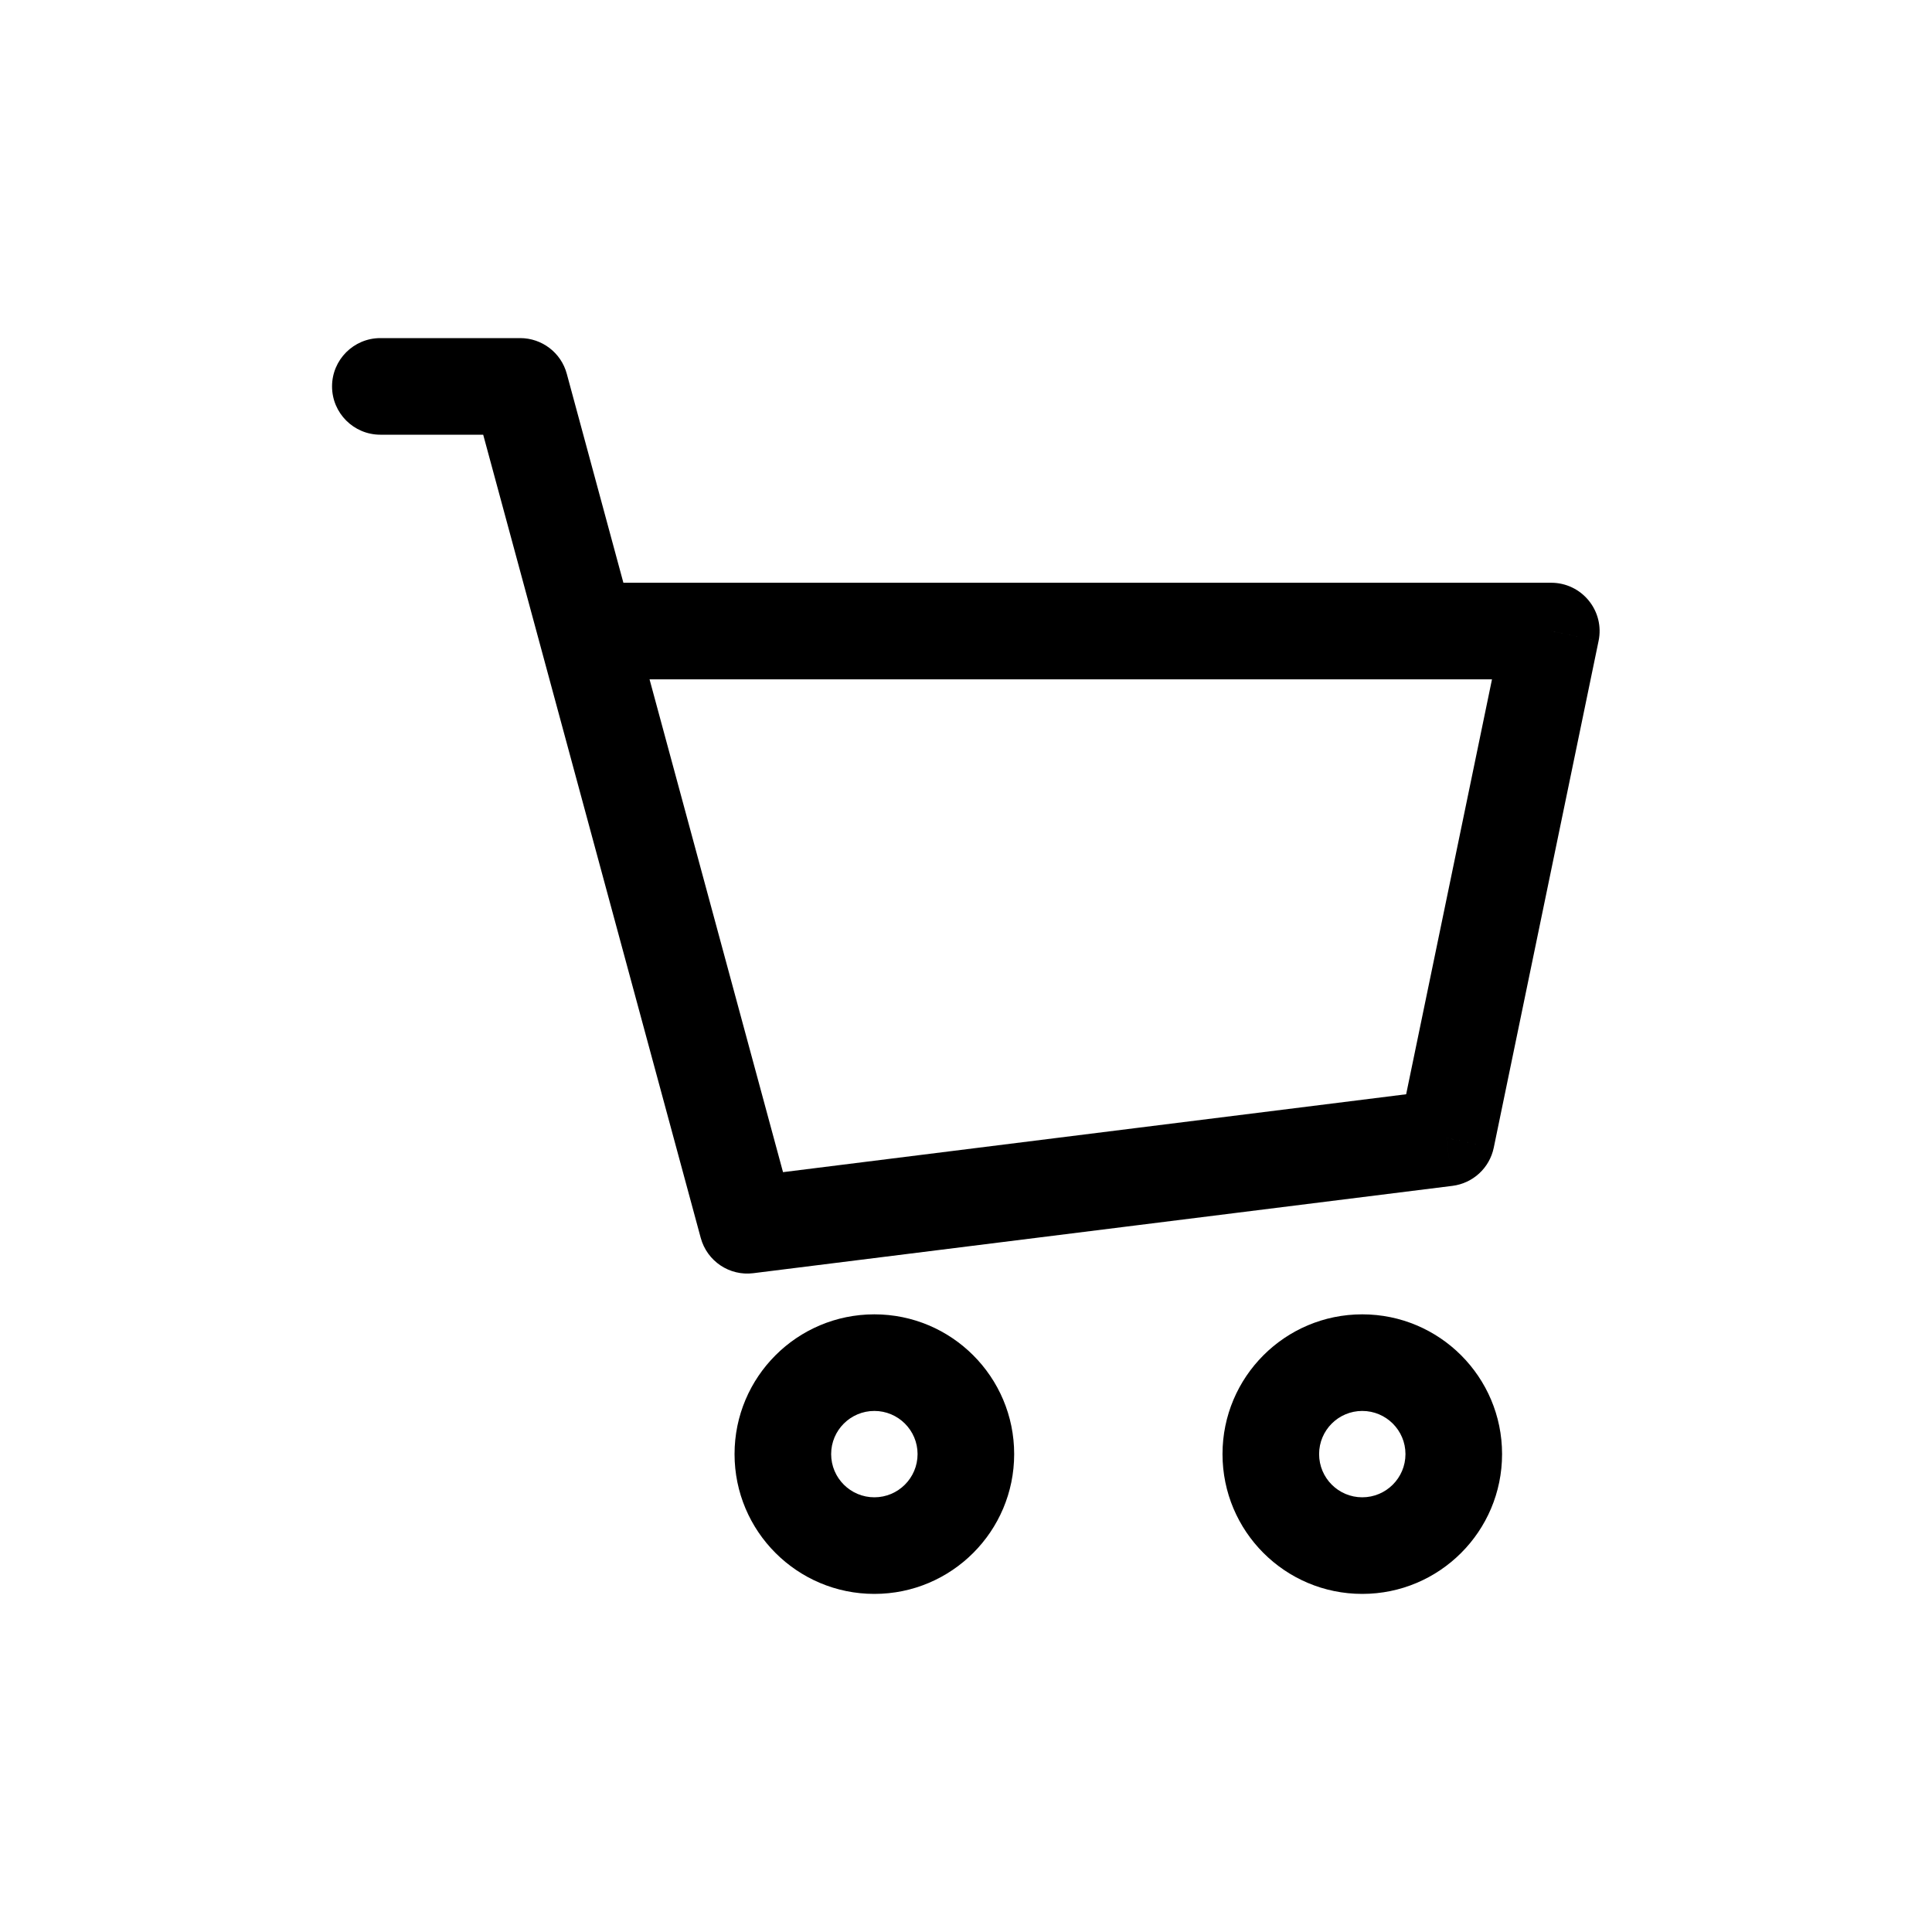 <svg width="30" height="30" viewBox="0 0 30 30" fill="none" xmlns="http://www.w3.org/2000/svg">
<path d="M5.906 5.25C5.492 5.25 5.156 5.586 5.156 6C5.156 6.414 5.492 6.75 5.906 6.75V5.25ZM8.077 6L8.801 5.804C8.713 5.477 8.416 5.25 8.077 5.25V6ZM11.605 19.026L10.881 19.222C10.979 19.583 11.327 19.817 11.698 19.77L11.605 19.026ZM22.46 17.669L22.553 18.414C22.872 18.374 23.13 18.136 23.195 17.821L22.46 17.669ZM24.089 9.799L24.823 9.951C24.869 9.73 24.813 9.501 24.67 9.326C24.528 9.151 24.314 9.049 24.089 9.049V9.799ZM9.106 9.799L8.382 9.995L9.106 9.799ZM5.906 6.75H8.077V5.25H5.906V6.75ZM11.698 19.77L22.553 18.414L22.367 16.925L11.512 18.282L11.698 19.77ZM23.195 17.821L24.823 9.951L23.354 9.647L21.726 17.517L23.195 17.821ZM7.353 6.196L8.382 9.995L9.83 9.603L8.801 5.804L7.353 6.196ZM8.382 9.995L10.881 19.222L12.329 18.83L9.83 9.603L8.382 9.995ZM24.089 9.049H9.106V10.549H24.089V9.049ZM14.248 22.579C14.248 22.95 13.947 23.25 13.577 23.25V24.75C14.776 24.75 15.748 23.778 15.748 22.579H14.248ZM13.577 23.25C13.207 23.25 12.906 22.95 12.906 22.579H11.406C11.406 23.778 12.378 24.75 13.577 24.75V23.25ZM12.906 22.579C12.906 22.209 13.207 21.909 13.577 21.909V20.409C12.378 20.409 11.406 21.381 11.406 22.579H12.906ZM13.577 21.909C13.947 21.909 14.248 22.209 14.248 22.579H15.748C15.748 21.381 14.776 20.409 13.577 20.409V21.909ZM21.824 22.579C21.824 22.95 21.523 23.25 21.153 23.25V24.75C22.352 24.75 23.324 23.778 23.324 22.579H21.824ZM21.153 23.25C20.783 23.25 20.483 22.95 20.483 22.579H18.983C18.983 23.778 19.954 24.75 21.153 24.75V23.25ZM20.483 22.579C20.483 22.209 20.783 21.909 21.153 21.909V20.409C19.954 20.409 18.983 21.381 18.983 22.579H20.483ZM21.153 21.909C21.523 21.909 21.824 22.209 21.824 22.579H23.324C23.324 21.381 22.352 20.409 21.153 20.409V21.909Z" fill="black"/>
</svg>
